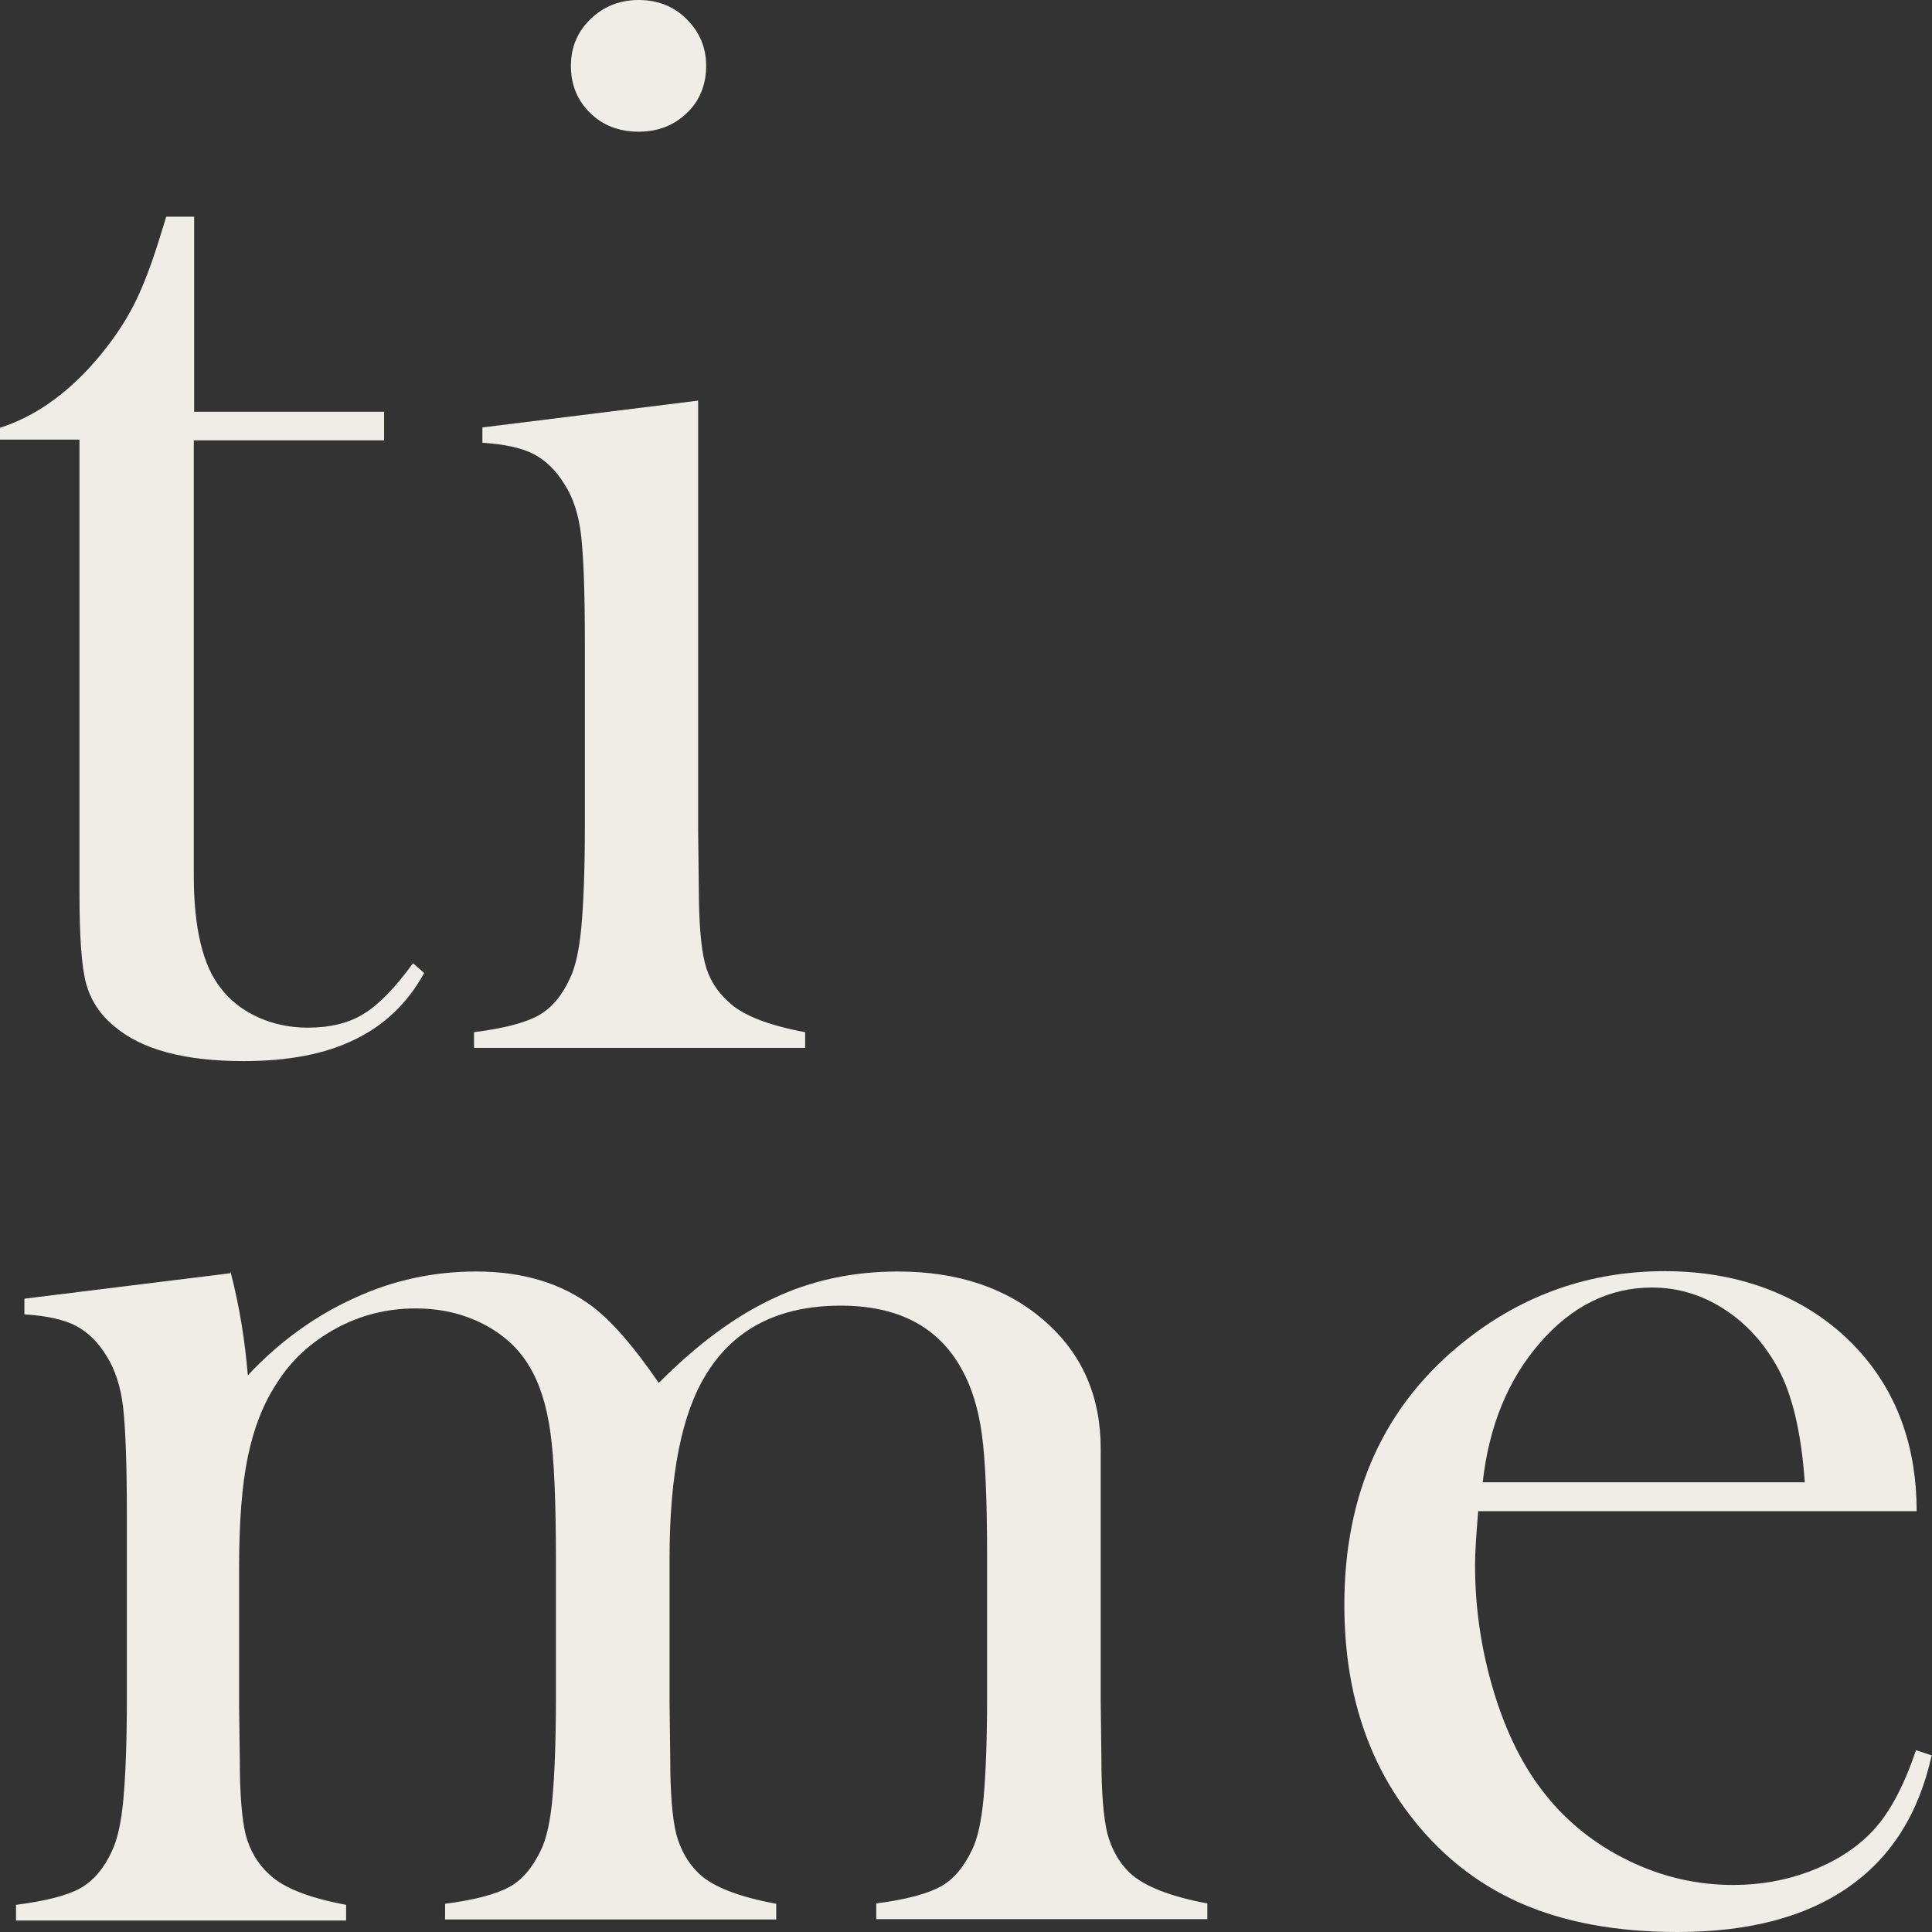 <svg width="254" height="254" viewBox="0 0 254 254" fill="none" xmlns="http://www.w3.org/2000/svg">
<rect x="0" y="0" width="254" height="254" fill="#333333" stroke="none"/>
<g clip-path="url(#clip0_695_3026)">
<path d="M25.478 54.134H50.498V57.89H25.478V115.138C25.478 122.008 26.669 126.954 29.006 129.885C30.244 131.534 31.893 132.816 33.909 133.732C35.926 134.648 38.125 135.106 40.462 135.106C43.395 135.106 45.869 134.511 47.84 133.274C49.81 132.084 51.964 129.84 54.301 126.634L55.767 127.916C53.614 131.855 50.543 134.786 46.648 136.664C42.753 138.587 37.85 139.503 32.031 139.503C24.287 139.503 18.65 137.992 15.076 134.969C13.151 133.412 11.914 131.488 11.318 129.29C10.723 127.092 10.448 123.153 10.448 117.428V57.798H0V56.241C4.262 54.867 8.202 52.211 11.822 48.272C14.022 45.845 15.763 43.417 17.092 41.036C18.421 38.654 19.658 35.54 20.85 31.738L21.858 28.487H25.524V54.088L25.478 54.134Z" fill="#EFEDE6"/>
<path d="M63.42 56.195L91.785 52.669V109.322L91.876 116.787C91.876 121.229 92.151 124.481 92.656 126.542C93.16 128.603 94.213 130.298 95.726 131.671C97.559 133.458 100.95 134.786 105.853 135.702V137.763H62.32V135.702C66.261 135.198 69.056 134.465 70.798 133.503C72.493 132.542 73.868 130.939 74.922 128.649C75.655 127.137 76.159 124.893 76.434 121.825C76.709 118.802 76.892 114.405 76.892 108.635V84.453C76.892 77.721 76.709 73.003 76.388 70.301C76.067 67.599 75.334 65.401 74.234 63.706C73.135 61.874 71.76 60.546 70.202 59.722C68.644 58.897 66.353 58.393 63.42 58.21V56.149V56.195ZM83.949 17.312C81.383 17.312 79.229 16.488 77.58 14.839C75.884 13.19 75.059 11.129 75.059 8.656C75.059 6.183 75.93 4.168 77.625 2.519C79.321 0.87 81.429 0 83.949 0C86.469 0 88.577 0.824 90.273 2.519C91.968 4.213 92.839 6.229 92.839 8.656C92.839 11.083 92.014 13.236 90.319 14.839C88.623 16.488 86.515 17.312 83.949 17.312Z" fill="#EFEDE6"/>
<path d="M30.289 167.12C31.48 171.7 32.214 176.279 32.58 180.813C36.704 176.417 41.378 173.028 46.511 170.692C51.643 168.31 57.004 167.165 62.594 167.165C68.781 167.165 73.913 168.723 78.037 171.883C80.512 173.806 83.398 177.104 86.606 181.821C91.601 176.783 96.596 173.073 101.682 170.692C106.723 168.31 112.176 167.165 118.041 167.165C125.923 167.165 132.338 169.318 137.287 173.623C142.236 177.928 144.71 183.516 144.71 190.477V223.773L144.802 231.238C144.802 235.68 145.077 238.932 145.581 241.039C146.131 243.1 147.093 244.84 148.514 246.214C150.438 248 153.829 249.328 158.732 250.244V252.305H115.2V250.244C119.141 249.741 121.936 248.962 123.632 248.046C125.327 247.13 126.702 245.481 127.801 243.191C128.535 241.68 129.039 239.39 129.314 236.367C129.589 233.299 129.772 228.948 129.772 223.269V204.491C129.772 197.209 129.543 191.897 129.085 188.553C128.626 185.21 127.756 182.371 126.427 179.989C123.357 174.402 118.041 171.654 110.526 171.654C102.415 171.654 96.504 174.676 92.838 180.676C89.63 185.851 88.027 193.912 88.027 204.858V223.818L88.118 231.284C88.118 235.726 88.393 239.024 88.897 241.085C89.447 243.146 90.409 244.886 91.83 246.26C93.663 248.046 97.1 249.374 102.049 250.29V252.351H58.516V250.29C62.457 249.786 65.252 249.008 66.948 248.092C68.643 247.176 70.018 245.527 71.118 243.237C71.851 241.726 72.355 239.436 72.63 236.413C72.905 233.345 73.088 228.994 73.088 223.315V205.133C73.088 197.484 72.859 191.851 72.355 188.279C71.851 184.706 70.934 181.821 69.56 179.577C68.139 177.195 66.077 175.363 63.465 174.035C60.853 172.707 57.92 172.02 54.621 172.02C50.91 172.02 47.381 172.89 44.128 174.676C40.874 176.463 38.262 178.844 36.383 181.867C34.596 184.569 33.359 187.775 32.58 191.53C31.801 195.286 31.434 200.141 31.434 206.14V224.139L31.526 231.421C31.526 235.864 31.801 239.161 32.305 241.222C32.855 243.283 33.863 245.023 35.375 246.397C37.208 248.183 40.599 249.512 45.502 250.428V252.489H2.107V250.428C6.048 249.924 8.889 249.191 10.585 248.229C12.28 247.267 13.655 245.665 14.709 243.375C15.442 241.863 15.946 239.573 16.221 236.551C16.496 233.528 16.679 229.131 16.679 223.361V199.133C16.679 192.401 16.496 187.683 16.175 184.935C15.854 182.233 15.121 180.035 14.021 178.295C12.922 176.463 11.547 175.134 9.989 174.31C8.431 173.486 6.14 172.982 3.207 172.799V170.738L30.289 167.394V167.12Z" fill="#EFEDE6"/>
<path d="M194.337 198.721C194.063 201.927 193.925 204.262 193.925 205.728C193.925 211.453 194.75 216.994 196.4 222.445C198.049 227.895 200.34 232.429 203.227 236.001C206.16 239.665 209.826 242.55 214.179 244.657C218.532 246.764 223.069 247.817 227.88 247.817C231.409 247.817 234.754 247.222 237.916 246.031C241.077 244.84 243.735 243.191 245.797 241.13C248.134 238.841 250.196 235.177 251.892 230.093L253.954 230.78C252.258 238.474 248.593 244.245 242.956 248.138C237.366 252.031 229.897 254 220.549 254C212.484 254 205.564 252.718 199.79 250.153C194.017 247.588 189.114 243.649 185.127 238.337C179.536 230.917 176.741 221.803 176.741 210.995C176.741 196.248 182.011 184.661 192.596 176.279C200.295 170.188 209.047 167.12 218.899 167.12C224.123 167.12 229.026 168.036 233.471 169.913C237.916 171.791 241.719 174.493 244.789 178.02C249.555 183.516 251.984 190.431 251.984 198.675H194.292L194.337 198.721ZM237.274 194.874C236.816 188.324 235.624 183.241 233.654 179.714C231.867 176.508 229.53 173.944 226.597 172.066C223.665 170.188 220.503 169.272 217.203 169.272C211.567 169.272 206.664 171.699 202.448 176.554C198.232 181.409 195.758 187.5 194.933 194.874H237.274Z" fill="#EFEDE6"/>
</g>
<defs>
<clipPath id="clip0_695_3026">
<rect width="254" height="254" fill="white"/>
</clipPath>
</defs>
</svg>
